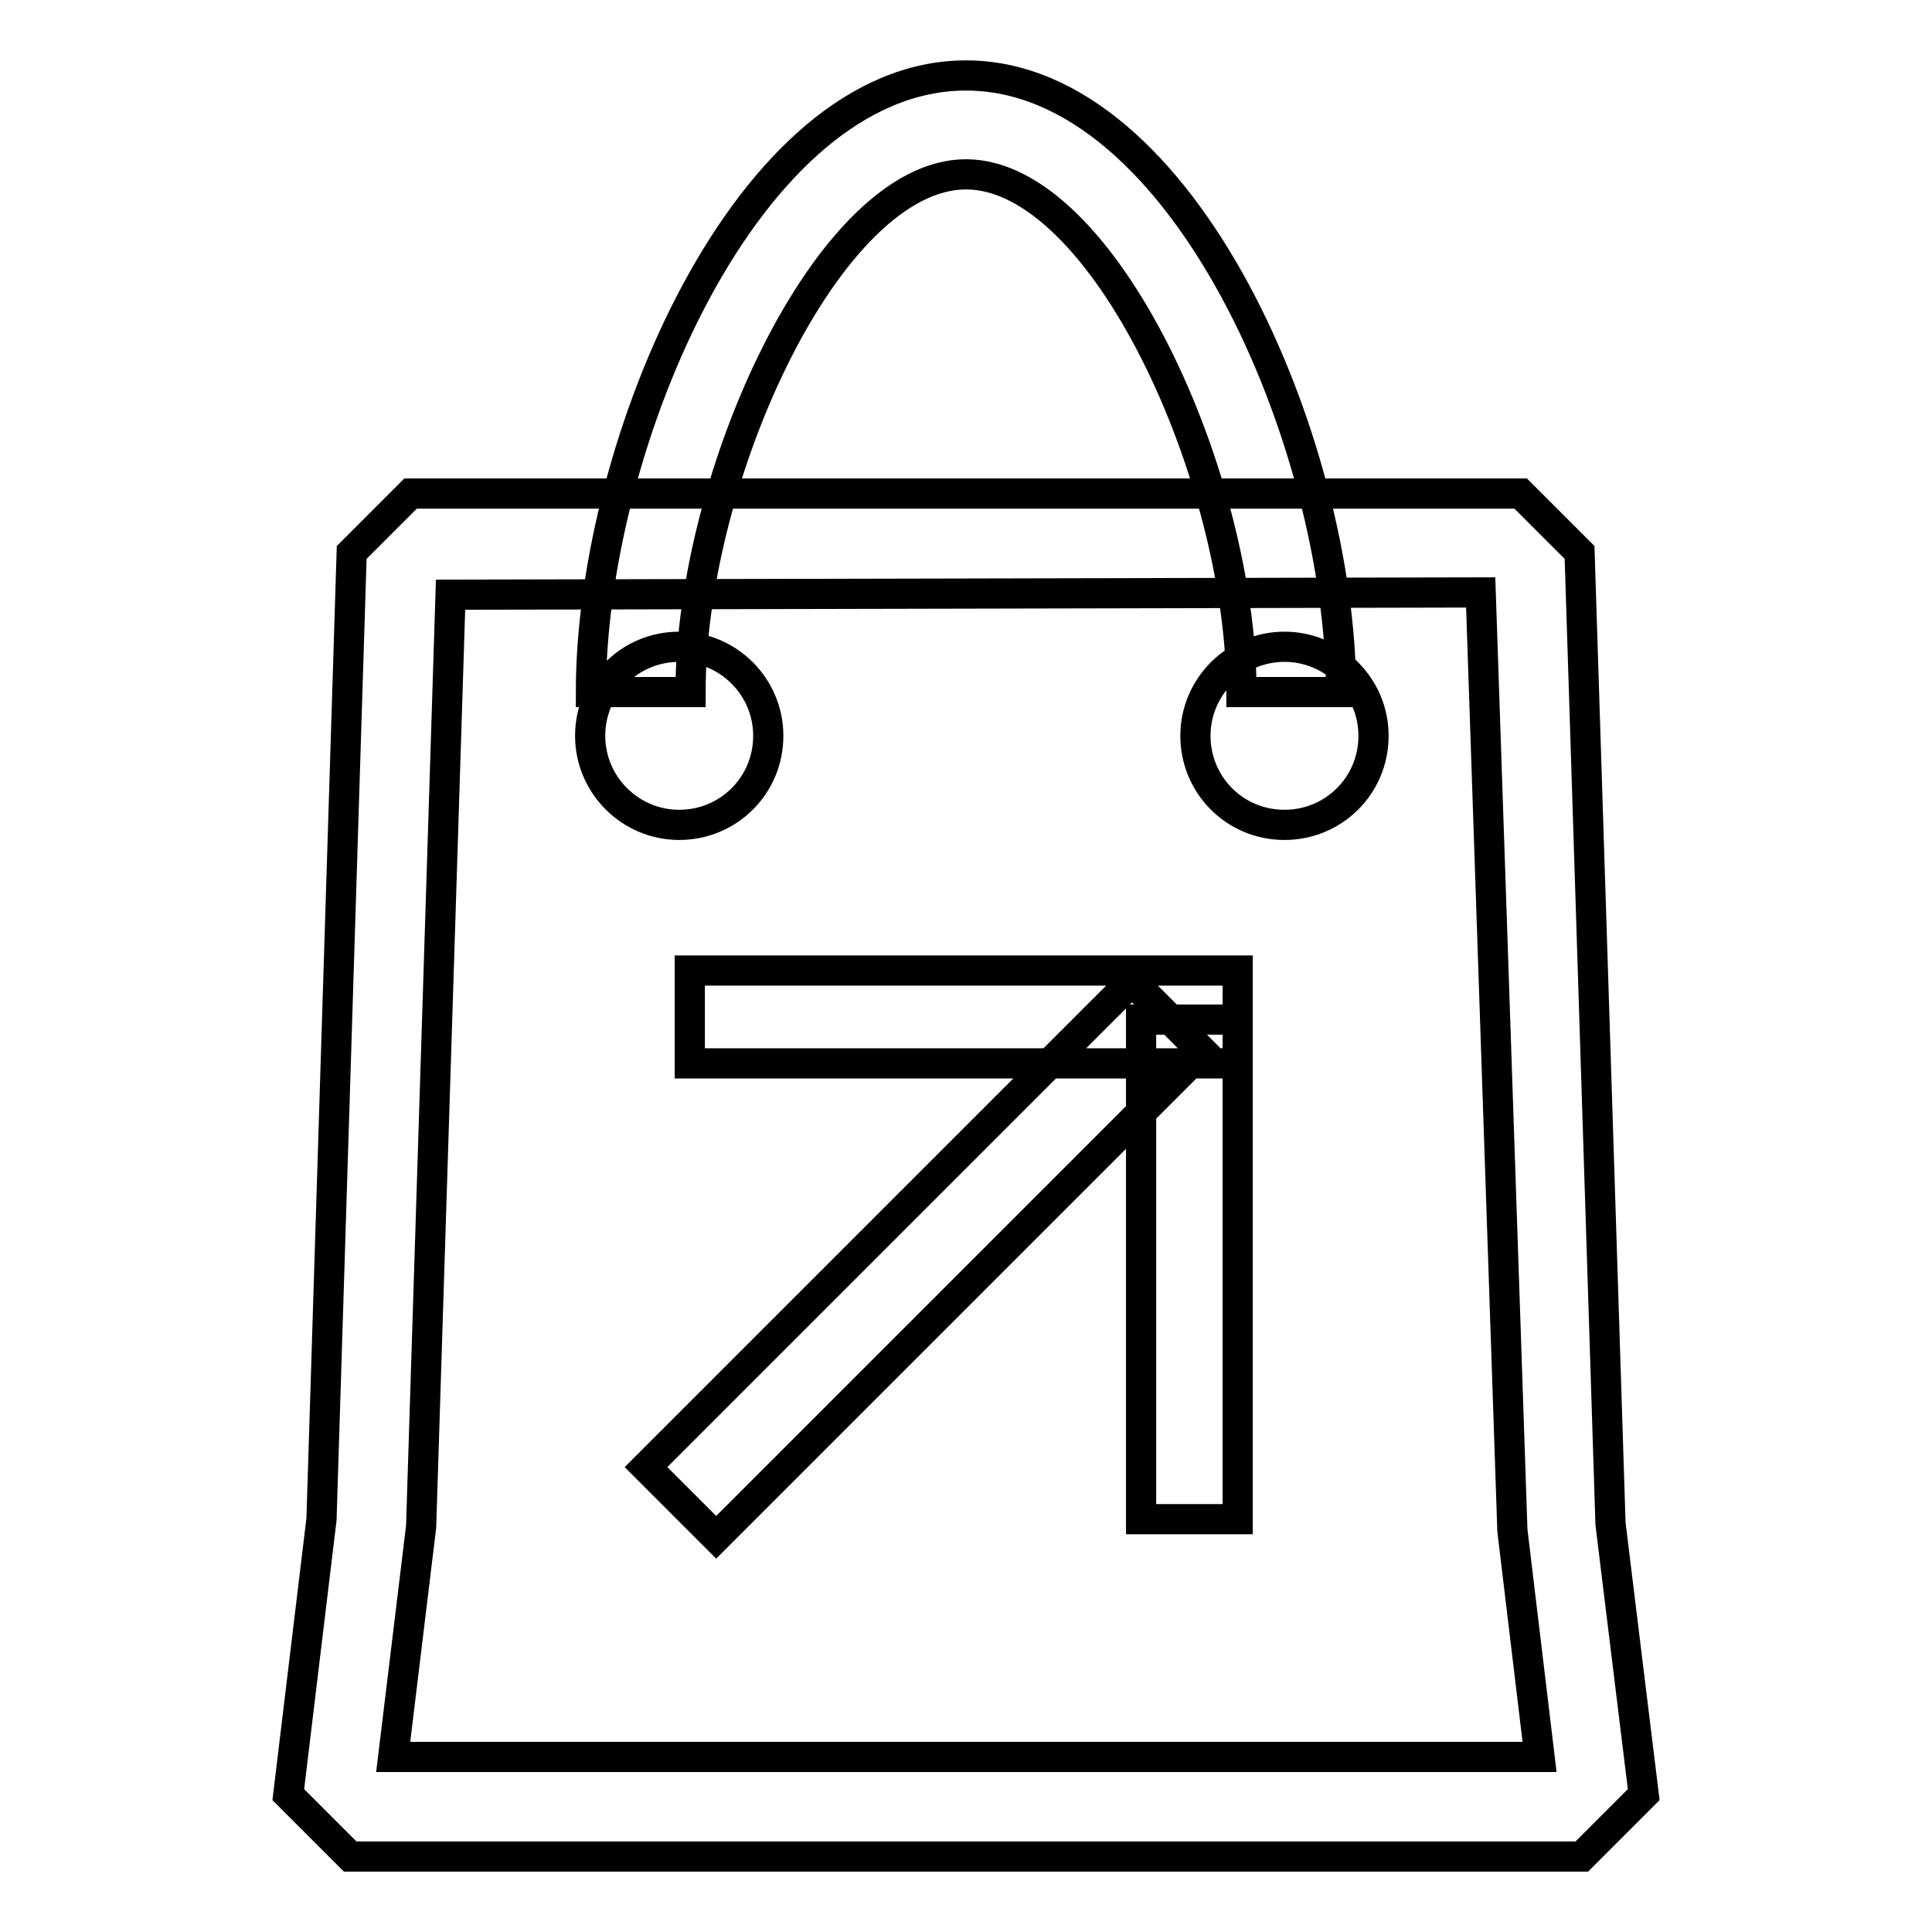 <?xml version="1.0" encoding="utf-8"?>
<!-- Svg Vector Icons : http://www.onlinewebfonts.com/icon -->
<!DOCTYPE svg PUBLIC "-//W3C//DTD SVG 1.1//EN" "http://www.w3.org/Graphics/SVG/1.1/DTD/svg11.dtd">
<svg version="1.1" xmlns="http://www.w3.org/2000/svg" xmlns:xlink="http://www.w3.org/1999/xlink" x="0px" y="0px" viewBox="0 0 256 256" enable-background="new 0 0 256 256" xml:space="preserve">
<g><g><path stroke-width="4" fill-opacity="0" stroke="#000000"  d="M177.7,91.7h-13.2c0-28.7-18.4-68.6-36.5-68.6c-18.1,0-36.5,39.9-36.5,68.6H78.3C78.3,58.8,99.1,10,128,10C156.8,10,177.7,58.8,177.7,91.7L177.7,91.7z M209.6,246H46.4l-8.2-8.2l4.4-36.5l4-128.1l7.8-7.8h147.1l7.8,7.8l4.1,128.7l4.4,35.9L209.6,246L209.6,246z M52.1,232.8h151.9l-3.6-30l-4.2-124.3L59.7,78.8l-3.9,123.5L52.1,232.8L52.1,232.8z M150,130l9.3,9.3l-64.4,64.4l-9.3-9.3L150,130L150,130z M91.4,128.6H164v12.3H91.4V128.6L91.4,128.6z M151.2,135.1H164v66.2h-12.8V135.1L151.2,135.1z M101.8,97.5c0,6.6-5.3,11.8-11.8,11.8c-6.5,0-11.8-5.3-11.8-11.8S83.4,85.7,90,85.7C96.5,85.7,101.8,91,101.8,97.5L101.8,97.5z M182,97.5c0,6.6-5.3,11.8-11.8,11.8c-6.6,0-11.8-5.3-11.8-11.8s5.3-11.8,11.8-11.8C176.7,85.7,182,91,182,97.5L182,97.5z"/></g></g>
</svg>